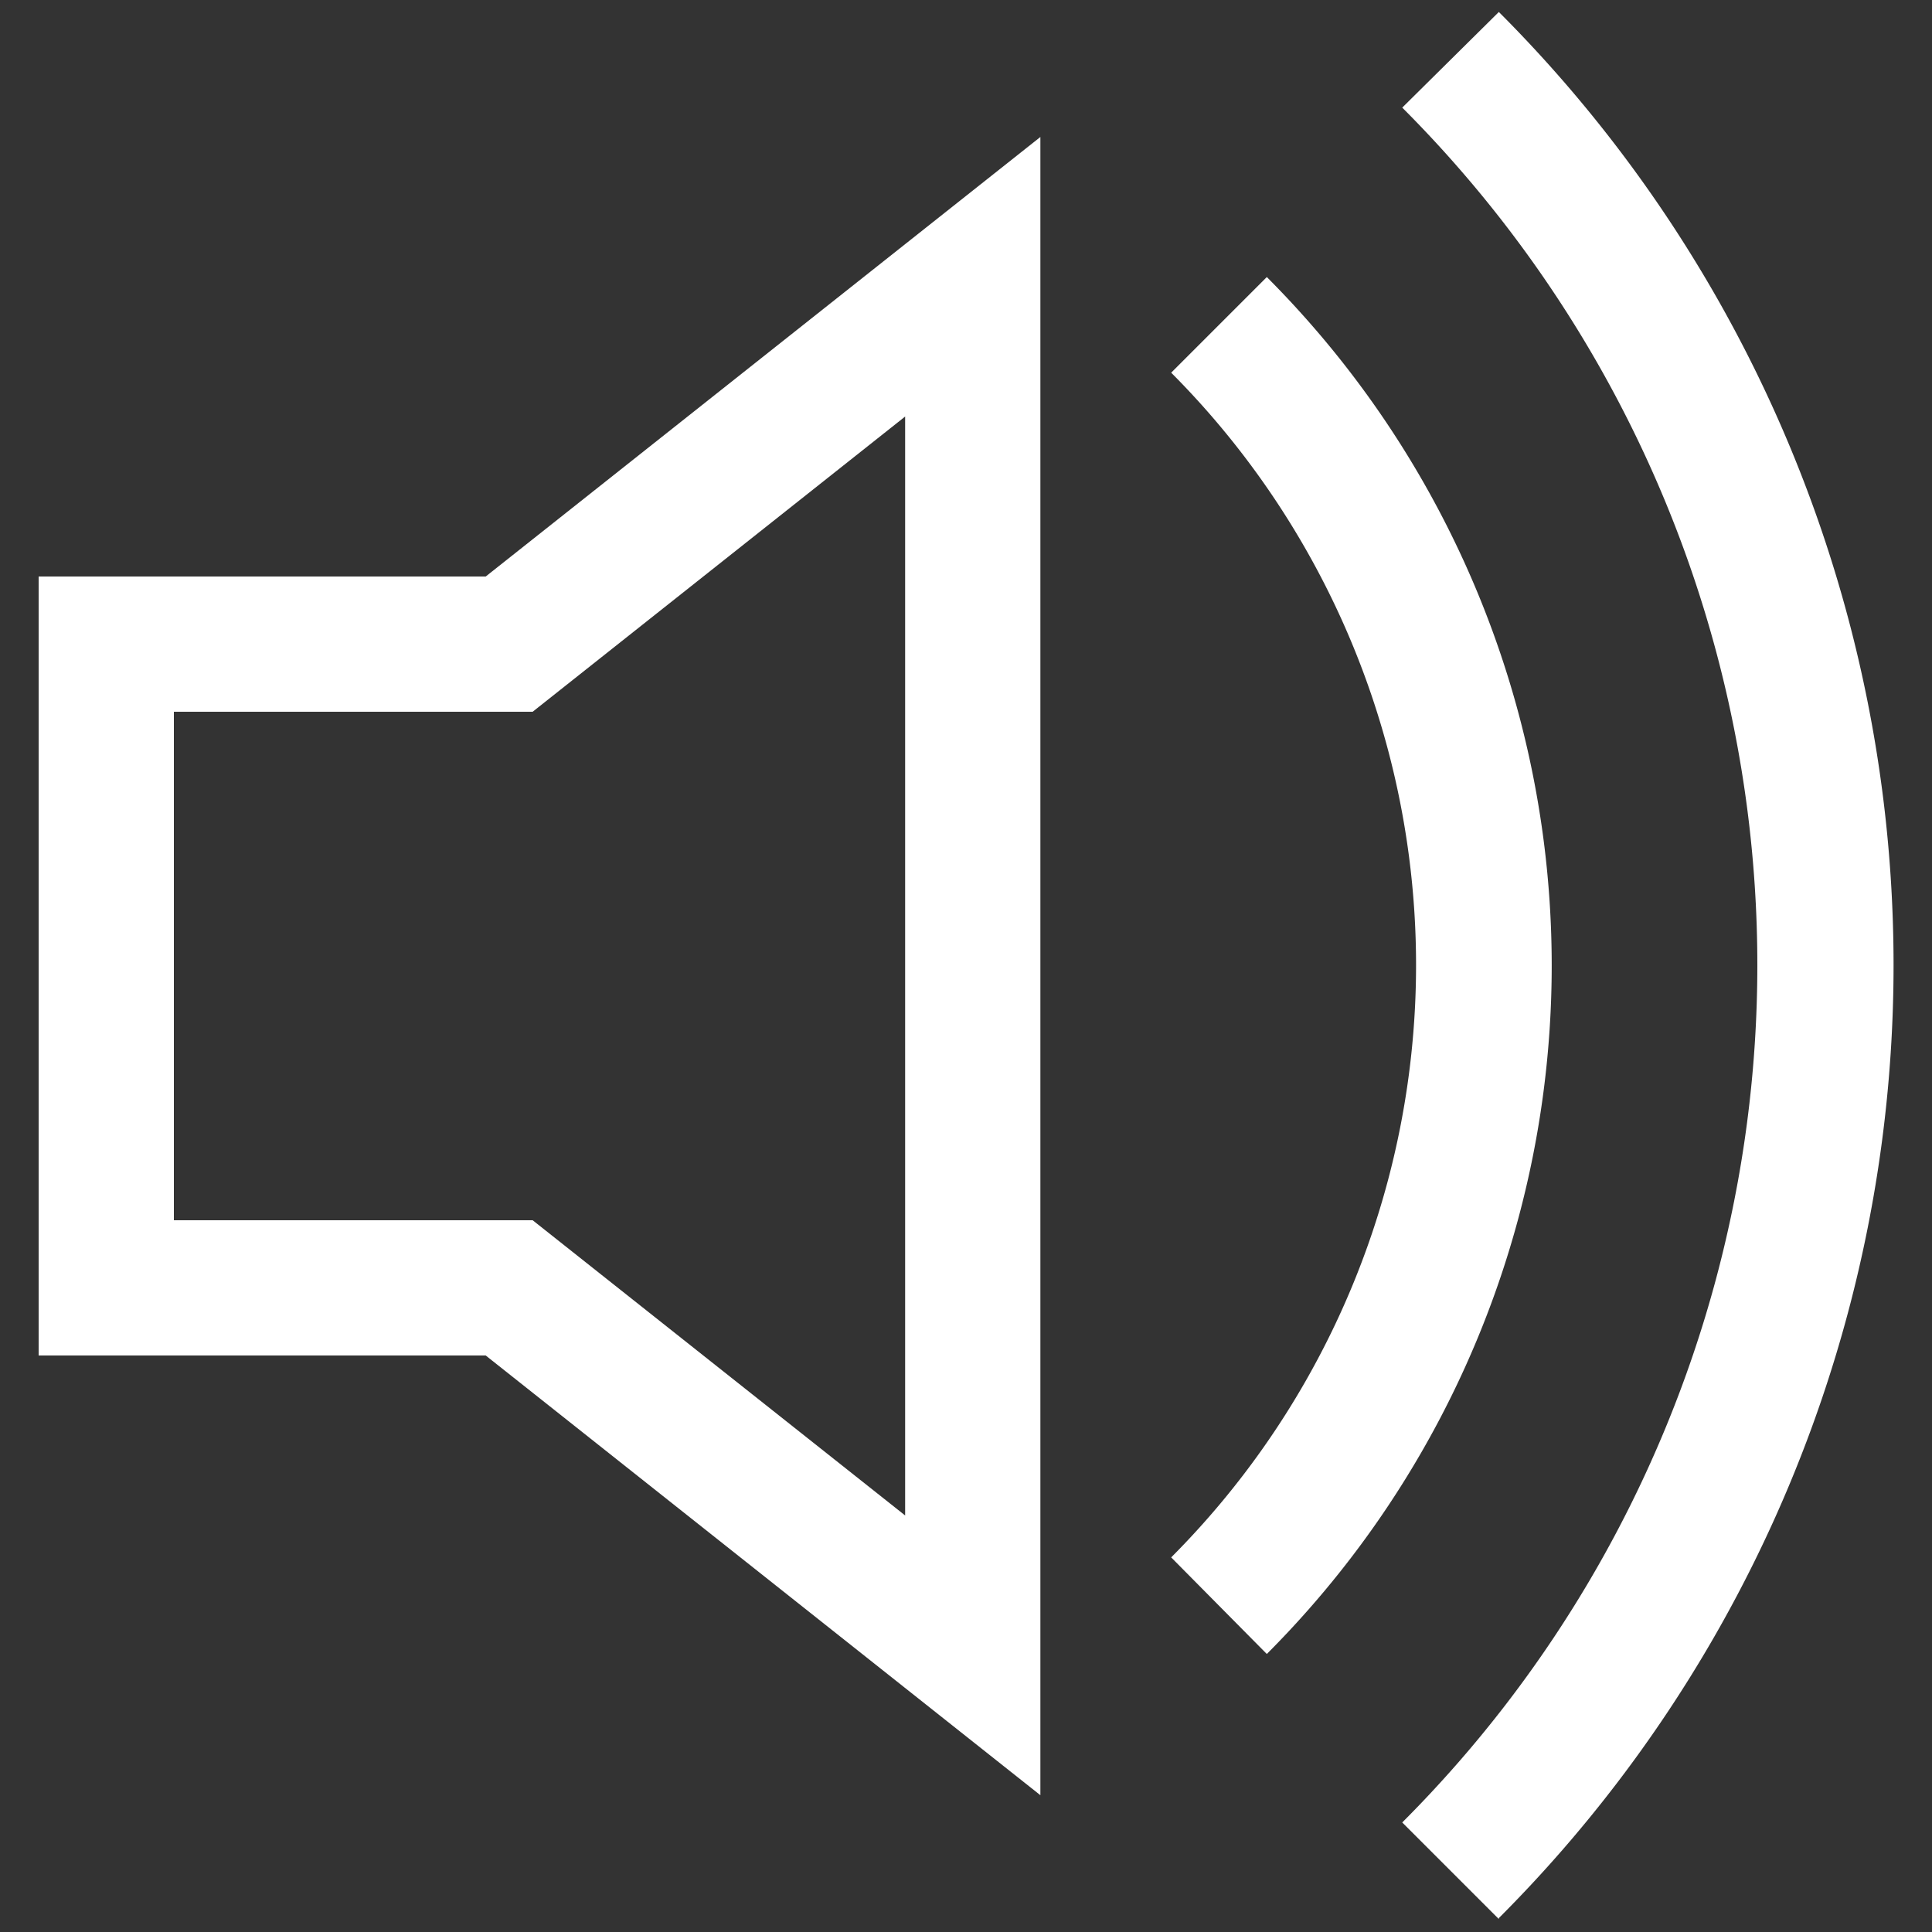 <svg id="Layer_1" data-name="Layer 1" xmlns="http://www.w3.org/2000/svg" viewBox="0 0 100 100"><rect x="0" y="0" width="100" height="100" fill="#333333" stroke="none"/><defs><style>.cls-1{fill:#fff;}</style></defs><path class="cls-1" d="M53.85,92.92,25.14,70.16H2V29.84H25.14L53.85,7.09ZM9,63.16H27.57L46.85,78.44V21.56L27.57,36.84H9Z"/><path class="cls-1" d="M65.57,85.61l-4.95-5a43.42,43.42,0,0,0,0-61.32l4.95-4.95A50.43,50.43,0,0,1,65.57,85.61Z"/><path class="cls-1" d="M77.58,99.33l-5-5a62.77,62.77,0,0,0,0-88.76l5-4.95a69.77,69.77,0,0,1,0,98.66Z"/></svg>